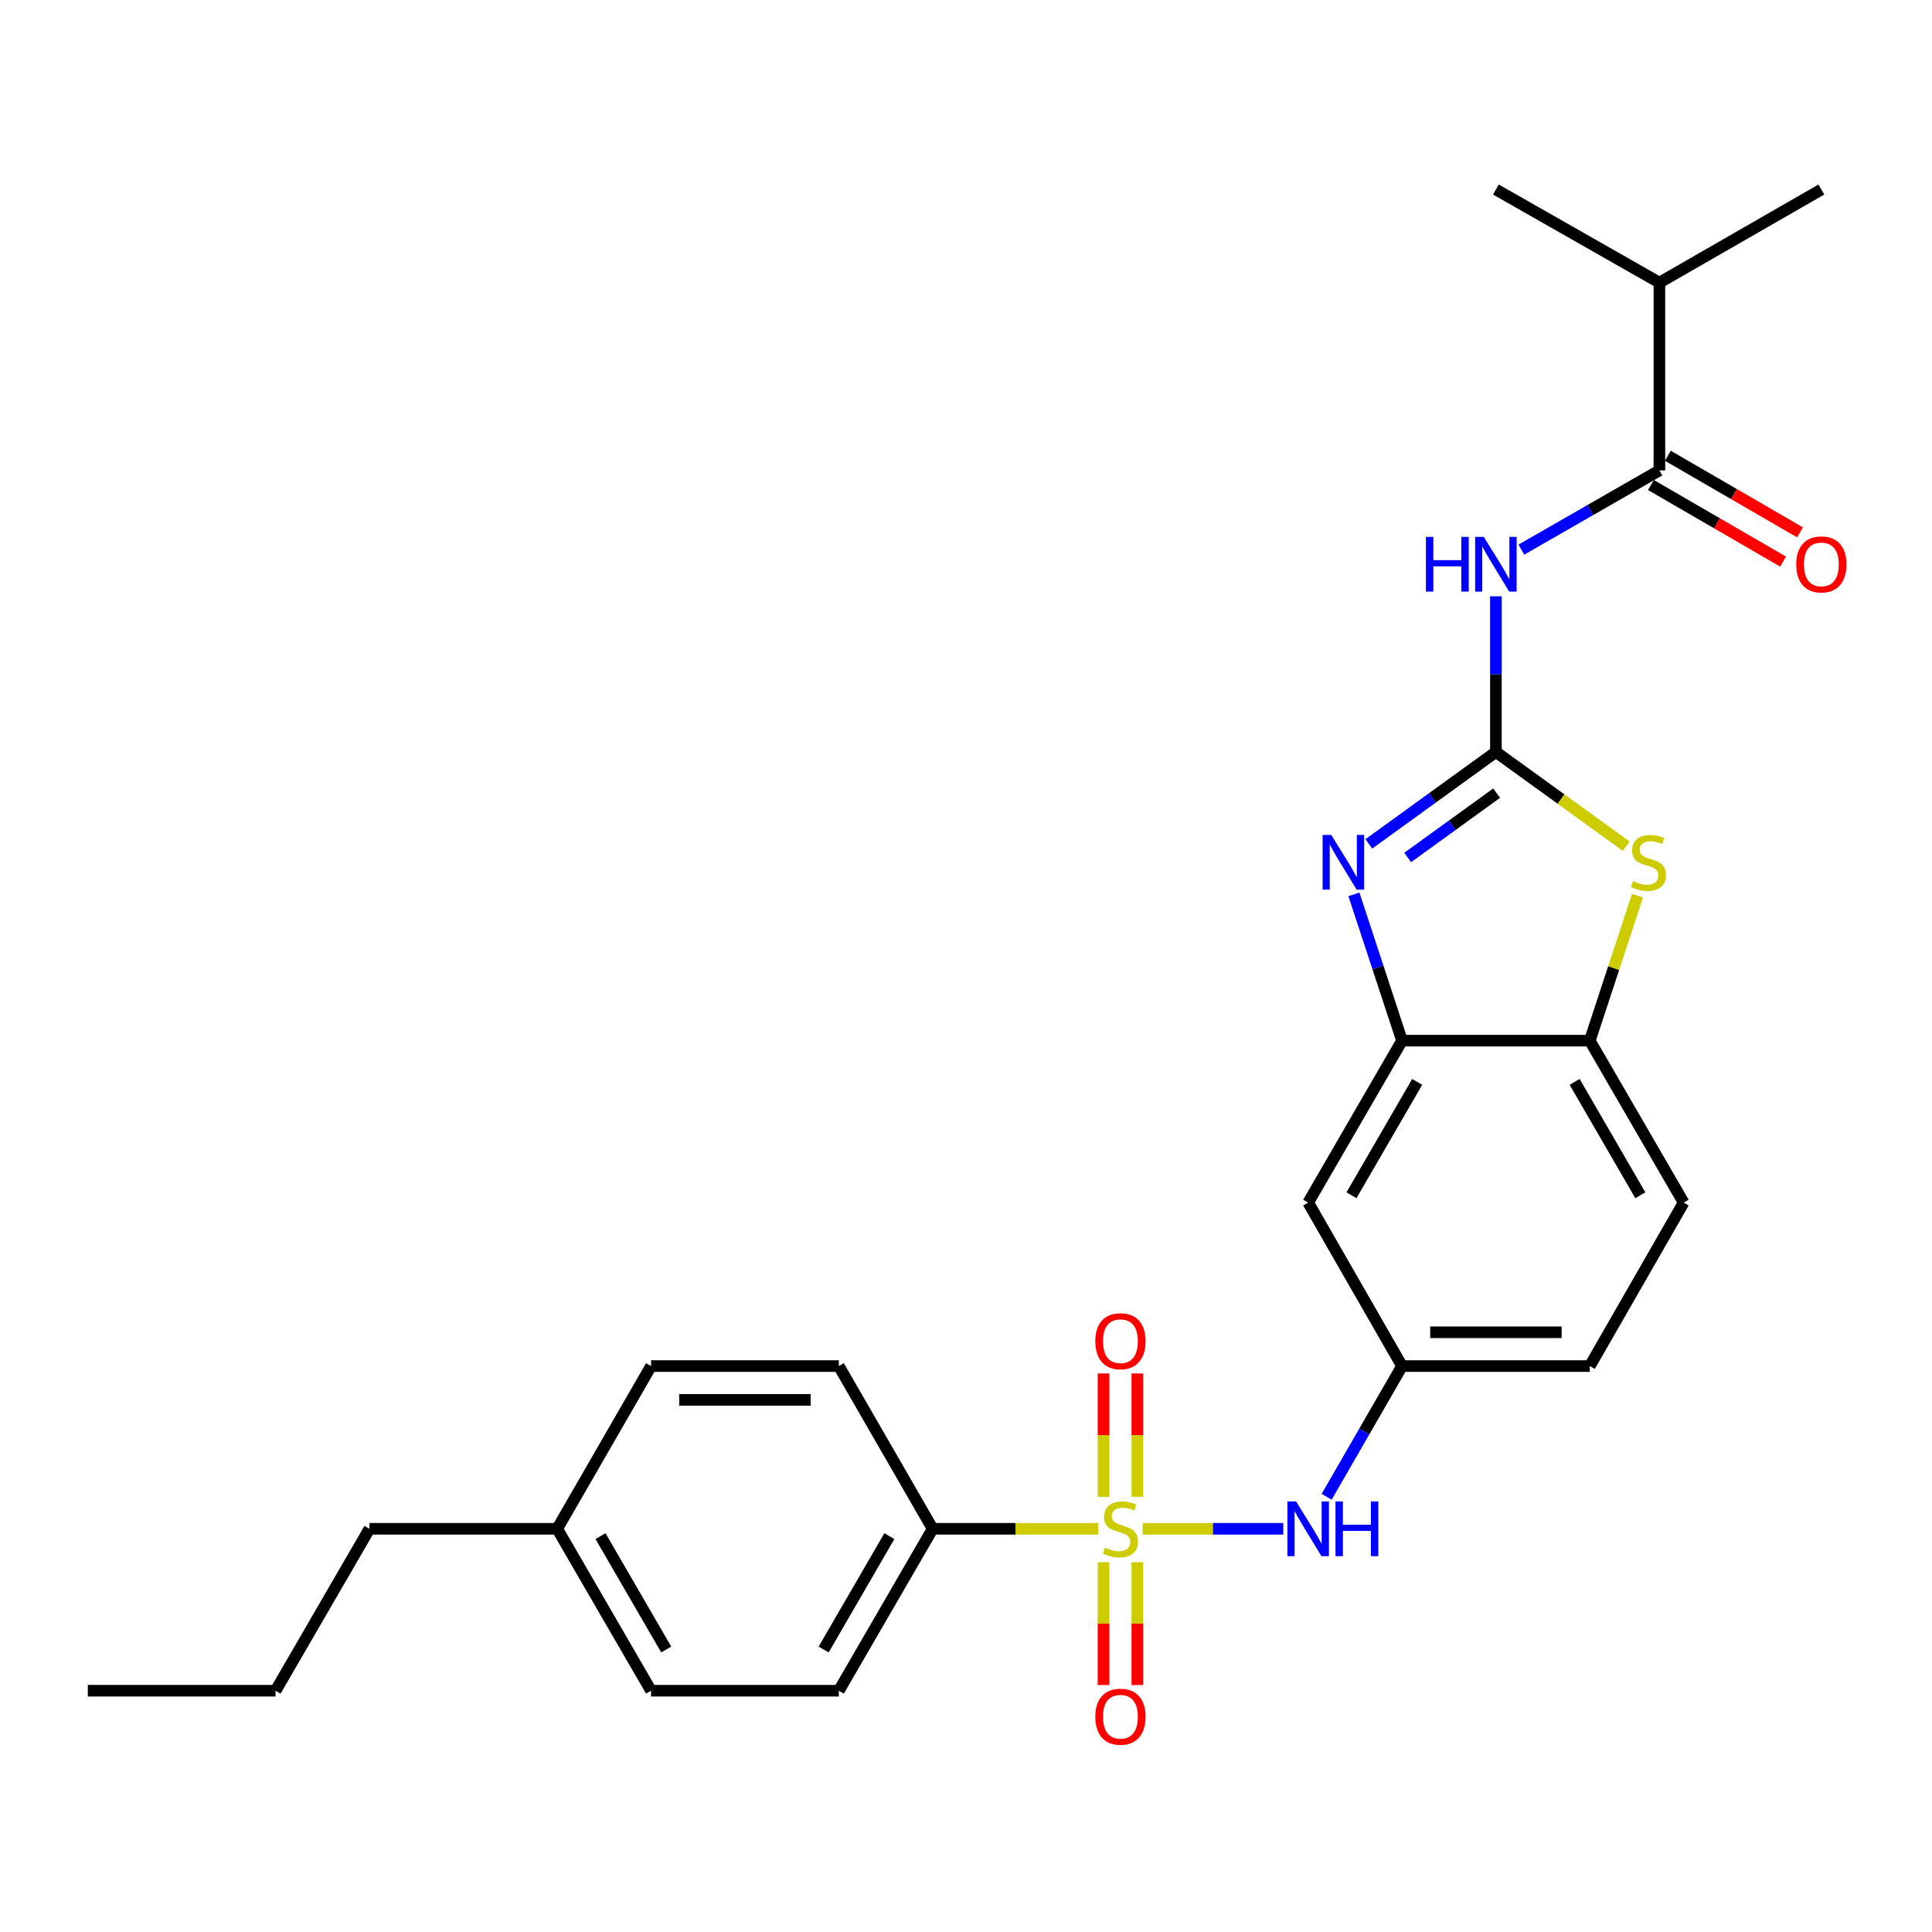 <?xml version='1.0' encoding='iso-8859-1'?>
<svg version='1.1' baseProfile='full'
              xmlns='http://www.w3.org/2000/svg'
                      xmlns:rdkit='http://www.rdkit.org/xml'
                      xmlns:xlink='http://www.w3.org/1999/xlink'
                  xml:space='preserve'
width='1000px' height='1000px' viewBox='0 0 1000 1000'>
<!-- END OF HEADER -->
<rect style='opacity:1.0;fill:#FFFFFF;stroke:none' width='1000' height='1000' x='0' y='0'> </rect>
<path class='bond-6' d='M 591.446,791.308 L 627.838,791.308' style='fill:none;fill-rule:evenodd;stroke:#CCCC00;stroke-width:6px;stroke-linecap:butt;stroke-linejoin:miter;stroke-opacity:1' />
<path class='bond-6' d='M 627.838,791.308 L 664.23,791.308' style='fill:none;fill-rule:evenodd;stroke:#0000FF;stroke-width:6px;stroke-linecap:butt;stroke-linejoin:miter;stroke-opacity:1' />
<path class='bond-8' d='M 568.427,791.308 L 525.589,791.308' style='fill:none;fill-rule:evenodd;stroke:#CCCC00;stroke-width:6px;stroke-linecap:butt;stroke-linejoin:miter;stroke-opacity:1' />
<path class='bond-8' d='M 525.589,791.308 L 482.752,791.308' style='fill:none;fill-rule:evenodd;stroke:#000000;stroke-width:6px;stroke-linecap:butt;stroke-linejoin:miter;stroke-opacity:1' />
<path class='bond-10' d='M 571.191,808.618 L 571.191,840.392' style='fill:none;fill-rule:evenodd;stroke:#CCCC00;stroke-width:6px;stroke-linecap:butt;stroke-linejoin:miter;stroke-opacity:1' />
<path class='bond-10' d='M 571.191,840.392 L 571.191,872.167' style='fill:none;fill-rule:evenodd;stroke:#FF0000;stroke-width:6px;stroke-linecap:butt;stroke-linejoin:miter;stroke-opacity:1' />
<path class='bond-10' d='M 588.682,808.618 L 588.682,840.392' style='fill:none;fill-rule:evenodd;stroke:#CCCC00;stroke-width:6px;stroke-linecap:butt;stroke-linejoin:miter;stroke-opacity:1' />
<path class='bond-10' d='M 588.682,840.392 L 588.682,872.167' style='fill:none;fill-rule:evenodd;stroke:#FF0000;stroke-width:6px;stroke-linecap:butt;stroke-linejoin:miter;stroke-opacity:1' />
<path class='bond-11' d='M 588.682,774.759 L 588.682,742.829' style='fill:none;fill-rule:evenodd;stroke:#CCCC00;stroke-width:6px;stroke-linecap:butt;stroke-linejoin:miter;stroke-opacity:1' />
<path class='bond-11' d='M 588.682,742.829 L 588.682,710.899' style='fill:none;fill-rule:evenodd;stroke:#FF0000;stroke-width:6px;stroke-linecap:butt;stroke-linejoin:miter;stroke-opacity:1' />
<path class='bond-11' d='M 571.191,774.759 L 571.191,742.829' style='fill:none;fill-rule:evenodd;stroke:#CCCC00;stroke-width:6px;stroke-linecap:butt;stroke-linejoin:miter;stroke-opacity:1' />
<path class='bond-11' d='M 571.191,742.829 L 571.191,710.899' style='fill:none;fill-rule:evenodd;stroke:#FF0000;stroke-width:6px;stroke-linecap:butt;stroke-linejoin:miter;stroke-opacity:1' />
<path class='bond-0' d='M 774.276,389.218 L 741.387,413.007' style='fill:none;fill-rule:evenodd;stroke:#000000;stroke-width:6px;stroke-linecap:butt;stroke-linejoin:miter;stroke-opacity:1' />
<path class='bond-0' d='M 741.387,413.007 L 708.498,436.797' style='fill:none;fill-rule:evenodd;stroke:#0000FF;stroke-width:6px;stroke-linecap:butt;stroke-linejoin:miter;stroke-opacity:1' />
<path class='bond-0' d='M 774.661,410.527 L 751.639,427.18' style='fill:none;fill-rule:evenodd;stroke:#000000;stroke-width:6px;stroke-linecap:butt;stroke-linejoin:miter;stroke-opacity:1' />
<path class='bond-0' d='M 751.639,427.18 L 728.616,443.833' style='fill:none;fill-rule:evenodd;stroke:#0000FF;stroke-width:6px;stroke-linecap:butt;stroke-linejoin:miter;stroke-opacity:1' />
<path class='bond-2' d='M 774.276,389.218 L 774.276,348.93' style='fill:none;fill-rule:evenodd;stroke:#000000;stroke-width:6px;stroke-linecap:butt;stroke-linejoin:miter;stroke-opacity:1' />
<path class='bond-2' d='M 774.276,348.93 L 774.276,308.642' style='fill:none;fill-rule:evenodd;stroke:#0000FF;stroke-width:6px;stroke-linecap:butt;stroke-linejoin:miter;stroke-opacity:1' />
<path class='bond-29' d='M 774.276,389.218 L 808,413.608' style='fill:none;fill-rule:evenodd;stroke:#000000;stroke-width:6px;stroke-linecap:butt;stroke-linejoin:miter;stroke-opacity:1' />
<path class='bond-29' d='M 808,413.608 L 841.725,437.998' style='fill:none;fill-rule:evenodd;stroke:#CCCC00;stroke-width:6px;stroke-linecap:butt;stroke-linejoin:miter;stroke-opacity:1' />
<path class='bond-1' d='M 700.779,462.917 L 713.234,500.78' style='fill:none;fill-rule:evenodd;stroke:#0000FF;stroke-width:6px;stroke-linecap:butt;stroke-linejoin:miter;stroke-opacity:1' />
<path class='bond-1' d='M 713.234,500.78 L 725.689,538.644' style='fill:none;fill-rule:evenodd;stroke:#000000;stroke-width:6px;stroke-linecap:butt;stroke-linejoin:miter;stroke-opacity:1' />
<path class='bond-5' d='M 787.456,284.487 L 823.181,263.981' style='fill:none;fill-rule:evenodd;stroke:#0000FF;stroke-width:6px;stroke-linecap:butt;stroke-linejoin:miter;stroke-opacity:1' />
<path class='bond-5' d='M 823.181,263.981 L 858.906,243.475' style='fill:none;fill-rule:evenodd;stroke:#000000;stroke-width:6px;stroke-linecap:butt;stroke-linejoin:miter;stroke-opacity:1' />
<path class='bond-3' d='M 847.547,463.637 L 835.21,501.14' style='fill:none;fill-rule:evenodd;stroke:#CCCC00;stroke-width:6px;stroke-linecap:butt;stroke-linejoin:miter;stroke-opacity:1' />
<path class='bond-3' d='M 835.21,501.14 L 822.874,538.644' style='fill:none;fill-rule:evenodd;stroke:#000000;stroke-width:6px;stroke-linecap:butt;stroke-linejoin:miter;stroke-opacity:1' />
<path class='bond-4' d='M 725.689,538.644 L 677.111,622.457' style='fill:none;fill-rule:evenodd;stroke:#000000;stroke-width:6px;stroke-linecap:butt;stroke-linejoin:miter;stroke-opacity:1' />
<path class='bond-4' d='M 733.536,559.987 L 699.531,618.656' style='fill:none;fill-rule:evenodd;stroke:#000000;stroke-width:6px;stroke-linecap:butt;stroke-linejoin:miter;stroke-opacity:1' />
<path class='bond-28' d='M 725.689,538.644 L 822.874,538.644' style='fill:none;fill-rule:evenodd;stroke:#000000;stroke-width:6px;stroke-linecap:butt;stroke-linejoin:miter;stroke-opacity:1' />
<path class='bond-13' d='M 854.521,251.042 L 888.721,270.862' style='fill:none;fill-rule:evenodd;stroke:#000000;stroke-width:6px;stroke-linecap:butt;stroke-linejoin:miter;stroke-opacity:1' />
<path class='bond-13' d='M 888.721,270.862 L 922.922,290.682' style='fill:none;fill-rule:evenodd;stroke:#FF0000;stroke-width:6px;stroke-linecap:butt;stroke-linejoin:miter;stroke-opacity:1' />
<path class='bond-13' d='M 863.291,235.908 L 897.492,255.728' style='fill:none;fill-rule:evenodd;stroke:#000000;stroke-width:6px;stroke-linecap:butt;stroke-linejoin:miter;stroke-opacity:1' />
<path class='bond-13' d='M 897.492,255.728 L 931.692,275.548' style='fill:none;fill-rule:evenodd;stroke:#FF0000;stroke-width:6px;stroke-linecap:butt;stroke-linejoin:miter;stroke-opacity:1' />
<path class='bond-17' d='M 858.906,243.475 L 858.906,146.29' style='fill:none;fill-rule:evenodd;stroke:#000000;stroke-width:6px;stroke-linecap:butt;stroke-linejoin:miter;stroke-opacity:1' />
<path class='bond-12' d='M 686.679,774.717 L 706.184,740.897' style='fill:none;fill-rule:evenodd;stroke:#0000FF;stroke-width:6px;stroke-linecap:butt;stroke-linejoin:miter;stroke-opacity:1' />
<path class='bond-12' d='M 706.184,740.897 L 725.689,707.077' style='fill:none;fill-rule:evenodd;stroke:#000000;stroke-width:6px;stroke-linecap:butt;stroke-linejoin:miter;stroke-opacity:1' />
<path class='bond-7' d='M 822.874,538.644 L 871.451,622.457' style='fill:none;fill-rule:evenodd;stroke:#000000;stroke-width:6px;stroke-linecap:butt;stroke-linejoin:miter;stroke-opacity:1' />
<path class='bond-7' d='M 815.027,559.987 L 849.031,618.656' style='fill:none;fill-rule:evenodd;stroke:#000000;stroke-width:6px;stroke-linecap:butt;stroke-linejoin:miter;stroke-opacity:1' />
<path class='bond-15' d='M 482.752,791.308 L 434.174,875.122' style='fill:none;fill-rule:evenodd;stroke:#000000;stroke-width:6px;stroke-linecap:butt;stroke-linejoin:miter;stroke-opacity:1' />
<path class='bond-15' d='M 460.332,795.109 L 426.327,853.778' style='fill:none;fill-rule:evenodd;stroke:#000000;stroke-width:6px;stroke-linecap:butt;stroke-linejoin:miter;stroke-opacity:1' />
<path class='bond-16' d='M 482.752,791.308 L 434.174,707.077' style='fill:none;fill-rule:evenodd;stroke:#000000;stroke-width:6px;stroke-linecap:butt;stroke-linejoin:miter;stroke-opacity:1' />
<path class='bond-9' d='M 677.111,622.457 L 725.689,707.077' style='fill:none;fill-rule:evenodd;stroke:#000000;stroke-width:6px;stroke-linecap:butt;stroke-linejoin:miter;stroke-opacity:1' />
<path class='bond-18' d='M 725.689,707.077 L 822.874,707.077' style='fill:none;fill-rule:evenodd;stroke:#000000;stroke-width:6px;stroke-linecap:butt;stroke-linejoin:miter;stroke-opacity:1' />
<path class='bond-18' d='M 740.267,689.585 L 808.296,689.585' style='fill:none;fill-rule:evenodd;stroke:#000000;stroke-width:6px;stroke-linecap:butt;stroke-linejoin:miter;stroke-opacity:1' />
<path class='bond-14' d='M 871.451,622.457 L 822.874,707.077' style='fill:none;fill-rule:evenodd;stroke:#000000;stroke-width:6px;stroke-linecap:butt;stroke-linejoin:miter;stroke-opacity:1' />
<path class='bond-19' d='M 434.174,875.122 L 336.989,875.122' style='fill:none;fill-rule:evenodd;stroke:#000000;stroke-width:6px;stroke-linecap:butt;stroke-linejoin:miter;stroke-opacity:1' />
<path class='bond-20' d='M 434.174,707.077 L 336.989,707.077' style='fill:none;fill-rule:evenodd;stroke:#000000;stroke-width:6px;stroke-linecap:butt;stroke-linejoin:miter;stroke-opacity:1' />
<path class='bond-20' d='M 419.596,724.568 L 351.567,724.568' style='fill:none;fill-rule:evenodd;stroke:#000000;stroke-width:6px;stroke-linecap:butt;stroke-linejoin:miter;stroke-opacity:1' />
<path class='bond-22' d='M 858.906,146.29 L 942.729,98.101' style='fill:none;fill-rule:evenodd;stroke:#000000;stroke-width:6px;stroke-linecap:butt;stroke-linejoin:miter;stroke-opacity:1' />
<path class='bond-23' d='M 858.906,146.29 L 774.276,98.101' style='fill:none;fill-rule:evenodd;stroke:#000000;stroke-width:6px;stroke-linecap:butt;stroke-linejoin:miter;stroke-opacity:1' />
<path class='bond-27' d='M 336.989,875.122 L 288.402,791.308' style='fill:none;fill-rule:evenodd;stroke:#000000;stroke-width:6px;stroke-linecap:butt;stroke-linejoin:miter;stroke-opacity:1' />
<path class='bond-27' d='M 344.834,853.777 L 310.822,795.108' style='fill:none;fill-rule:evenodd;stroke:#000000;stroke-width:6px;stroke-linecap:butt;stroke-linejoin:miter;stroke-opacity:1' />
<path class='bond-21' d='M 336.989,707.077 L 288.402,791.308' style='fill:none;fill-rule:evenodd;stroke:#000000;stroke-width:6px;stroke-linecap:butt;stroke-linejoin:miter;stroke-opacity:1' />
<path class='bond-24' d='M 288.402,791.308 L 191.236,791.308' style='fill:none;fill-rule:evenodd;stroke:#000000;stroke-width:6px;stroke-linecap:butt;stroke-linejoin:miter;stroke-opacity:1' />
<path class='bond-25' d='M 191.236,791.308 L 142.63,875.122' style='fill:none;fill-rule:evenodd;stroke:#000000;stroke-width:6px;stroke-linecap:butt;stroke-linejoin:miter;stroke-opacity:1' />
<path class='bond-26' d='M 142.63,875.122 L 45.455,875.122' style='fill:none;fill-rule:evenodd;stroke:#000000;stroke-width:6px;stroke-linecap:butt;stroke-linejoin:miter;stroke-opacity:1' />
<path  class='atom-0' d='M 571.936 801.028
Q 572.256 801.148, 573.576 801.708
Q 574.896 802.268, 576.336 802.628
Q 577.816 802.948, 579.256 802.948
Q 581.936 802.948, 583.496 801.668
Q 585.056 800.348, 585.056 798.068
Q 585.056 796.508, 584.256 795.548
Q 583.496 794.588, 582.296 794.068
Q 581.096 793.548, 579.096 792.948
Q 576.576 792.188, 575.056 791.468
Q 573.576 790.748, 572.496 789.228
Q 571.456 787.708, 571.456 785.148
Q 571.456 781.588, 573.856 779.388
Q 576.296 777.188, 581.096 777.188
Q 584.376 777.188, 588.096 778.748
L 587.176 781.828
Q 583.776 780.428, 581.216 780.428
Q 578.456 780.428, 576.936 781.588
Q 575.416 782.708, 575.456 784.668
Q 575.456 786.188, 576.216 787.108
Q 577.016 788.028, 578.136 788.548
Q 579.296 789.068, 581.216 789.668
Q 583.776 790.468, 585.296 791.268
Q 586.816 792.068, 587.896 793.708
Q 589.016 795.308, 589.016 798.068
Q 589.016 801.988, 586.376 804.108
Q 583.776 806.188, 579.416 806.188
Q 576.896 806.188, 574.976 805.628
Q 573.096 805.108, 570.856 804.188
L 571.936 801.028
' fill='#CCCC00'/>
<path  class='atom-2' d='M 689.062 432.167
L 698.342 447.167
Q 699.262 448.647, 700.742 451.327
Q 702.222 454.007, 702.302 454.167
L 702.302 432.167
L 706.062 432.167
L 706.062 460.487
L 702.182 460.487
L 692.222 444.087
Q 691.062 442.167, 689.822 439.967
Q 688.622 437.767, 688.262 437.087
L 688.262 460.487
L 684.582 460.487
L 684.582 432.167
L 689.062 432.167
' fill='#0000FF'/>
<path  class='atom-3' d='M 738.056 277.892
L 741.896 277.892
L 741.896 289.932
L 756.376 289.932
L 756.376 277.892
L 760.216 277.892
L 760.216 306.212
L 756.376 306.212
L 756.376 293.132
L 741.896 293.132
L 741.896 306.212
L 738.056 306.212
L 738.056 277.892
' fill='#0000FF'/>
<path  class='atom-3' d='M 768.016 277.892
L 777.296 292.892
Q 778.216 294.372, 779.696 297.052
Q 781.176 299.732, 781.256 299.892
L 781.256 277.892
L 785.016 277.892
L 785.016 306.212
L 781.136 306.212
L 771.176 289.812
Q 770.016 287.892, 768.776 285.692
Q 767.576 283.492, 767.216 282.812
L 767.216 306.212
L 763.536 306.212
L 763.536 277.892
L 768.016 277.892
' fill='#0000FF'/>
<path  class='atom-4' d='M 845.241 456.047
Q 845.561 456.167, 846.881 456.727
Q 848.201 457.287, 849.641 457.647
Q 851.121 457.967, 852.561 457.967
Q 855.241 457.967, 856.801 456.687
Q 858.361 455.367, 858.361 453.087
Q 858.361 451.527, 857.561 450.567
Q 856.801 449.607, 855.601 449.087
Q 854.401 448.567, 852.401 447.967
Q 849.881 447.207, 848.361 446.487
Q 846.881 445.767, 845.801 444.247
Q 844.761 442.727, 844.761 440.167
Q 844.761 436.607, 847.161 434.407
Q 849.601 432.207, 854.401 432.207
Q 857.681 432.207, 861.401 433.767
L 860.481 436.847
Q 857.081 435.447, 854.521 435.447
Q 851.761 435.447, 850.241 436.607
Q 848.721 437.727, 848.761 439.687
Q 848.761 441.207, 849.521 442.127
Q 850.321 443.047, 851.441 443.567
Q 852.601 444.087, 854.521 444.687
Q 857.081 445.487, 858.601 446.287
Q 860.121 447.087, 861.201 448.727
Q 862.321 450.327, 862.321 453.087
Q 862.321 457.007, 859.681 459.127
Q 857.081 461.207, 852.721 461.207
Q 850.201 461.207, 848.281 460.647
Q 846.401 460.127, 844.161 459.207
L 845.241 456.047
' fill='#CCCC00'/>
<path  class='atom-7' d='M 670.851 777.148
L 680.131 792.148
Q 681.051 793.628, 682.531 796.308
Q 684.011 798.988, 684.091 799.148
L 684.091 777.148
L 687.851 777.148
L 687.851 805.468
L 683.971 805.468
L 674.011 789.068
Q 672.851 787.148, 671.611 784.948
Q 670.411 782.748, 670.051 782.068
L 670.051 805.468
L 666.371 805.468
L 666.371 777.148
L 670.851 777.148
' fill='#0000FF'/>
<path  class='atom-7' d='M 691.251 777.148
L 695.091 777.148
L 695.091 789.188
L 709.571 789.188
L 709.571 777.148
L 713.411 777.148
L 713.411 805.468
L 709.571 805.468
L 709.571 792.388
L 695.091 792.388
L 695.091 805.468
L 691.251 805.468
L 691.251 777.148
' fill='#0000FF'/>
<path  class='atom-11' d='M 566.936 888.563
Q 566.936 881.763, 570.296 877.963
Q 573.656 874.163, 579.936 874.163
Q 586.216 874.163, 589.576 877.963
Q 592.936 881.763, 592.936 888.563
Q 592.936 895.443, 589.536 899.363
Q 586.136 903.243, 579.936 903.243
Q 573.696 903.243, 570.296 899.363
Q 566.936 895.483, 566.936 888.563
M 579.936 900.043
Q 584.256 900.043, 586.576 897.163
Q 588.936 894.243, 588.936 888.563
Q 588.936 883.003, 586.576 880.203
Q 584.256 877.363, 579.936 877.363
Q 575.616 877.363, 573.256 880.163
Q 570.936 882.963, 570.936 888.563
Q 570.936 894.283, 573.256 897.163
Q 575.616 900.043, 579.936 900.043
' fill='#FF0000'/>
<path  class='atom-12' d='M 566.936 694.204
Q 566.936 687.404, 570.296 683.604
Q 573.656 679.804, 579.936 679.804
Q 586.216 679.804, 589.576 683.604
Q 592.936 687.404, 592.936 694.204
Q 592.936 701.084, 589.536 705.004
Q 586.136 708.884, 579.936 708.884
Q 573.696 708.884, 570.296 705.004
Q 566.936 701.124, 566.936 694.204
M 579.936 705.684
Q 584.256 705.684, 586.576 702.804
Q 588.936 699.884, 588.936 694.204
Q 588.936 688.644, 586.576 685.844
Q 584.256 683.004, 579.936 683.004
Q 575.616 683.004, 573.256 685.804
Q 570.936 688.604, 570.936 694.204
Q 570.936 699.924, 573.256 702.804
Q 575.616 705.684, 579.936 705.684
' fill='#FF0000'/>
<path  class='atom-14' d='M 929.729 292.132
Q 929.729 285.332, 933.089 281.532
Q 936.449 277.732, 942.729 277.732
Q 949.009 277.732, 952.369 281.532
Q 955.729 285.332, 955.729 292.132
Q 955.729 299.012, 952.329 302.932
Q 948.929 306.812, 942.729 306.812
Q 936.489 306.812, 933.089 302.932
Q 929.729 299.052, 929.729 292.132
M 942.729 303.612
Q 947.049 303.612, 949.369 300.732
Q 951.729 297.812, 951.729 292.132
Q 951.729 286.572, 949.369 283.772
Q 947.049 280.932, 942.729 280.932
Q 938.409 280.932, 936.049 283.732
Q 933.729 286.532, 933.729 292.132
Q 933.729 297.852, 936.049 300.732
Q 938.409 303.612, 942.729 303.612
' fill='#FF0000'/>
</svg>
